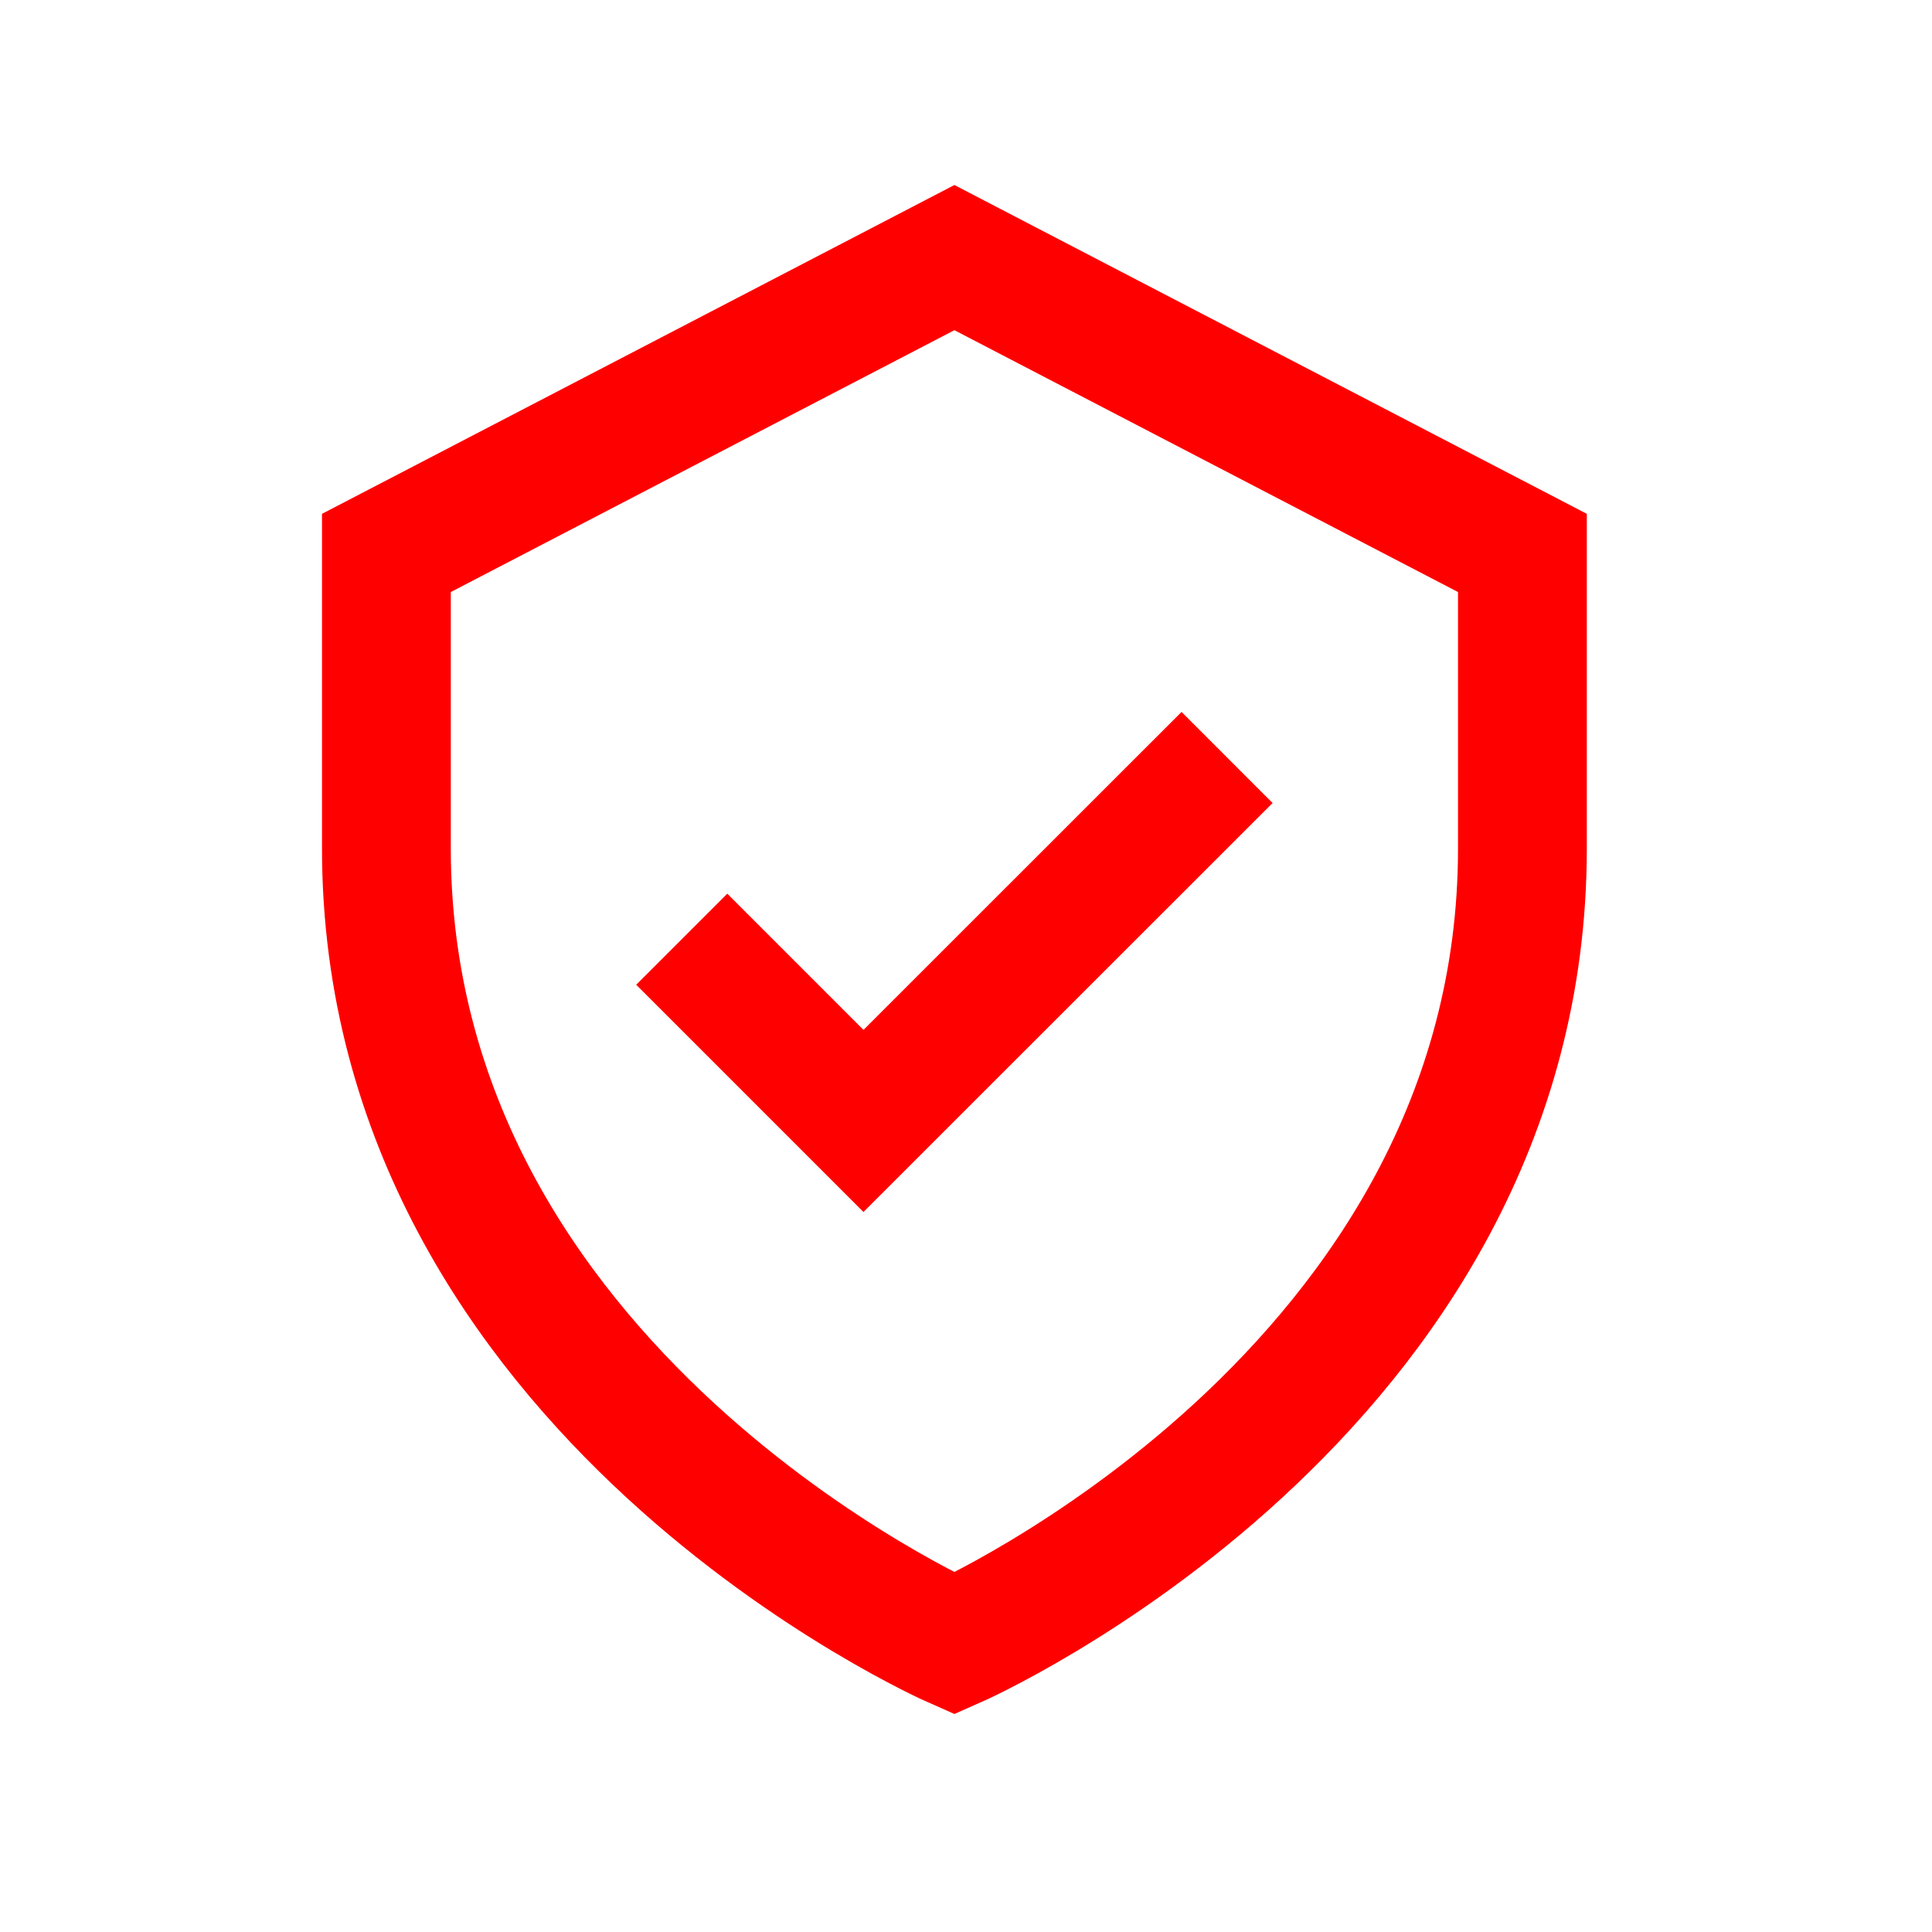 <?xml version="1.0" encoding="UTF-8"?> <svg xmlns="http://www.w3.org/2000/svg" width="15" height="15" viewBox="0 0 15 15" fill="none"> <path d="M11.82 6.587V4.293L7.41 2L3 4.293V6.587C3 10.82 7.41 12.761 7.41 12.761C7.41 12.761 11.82 10.82 11.82 6.587Z" stroke="#FF0000"></path> <path d="M5.293 7.292L6.704 8.703L9.527 5.881" stroke="#FF0000"></path> </svg> 